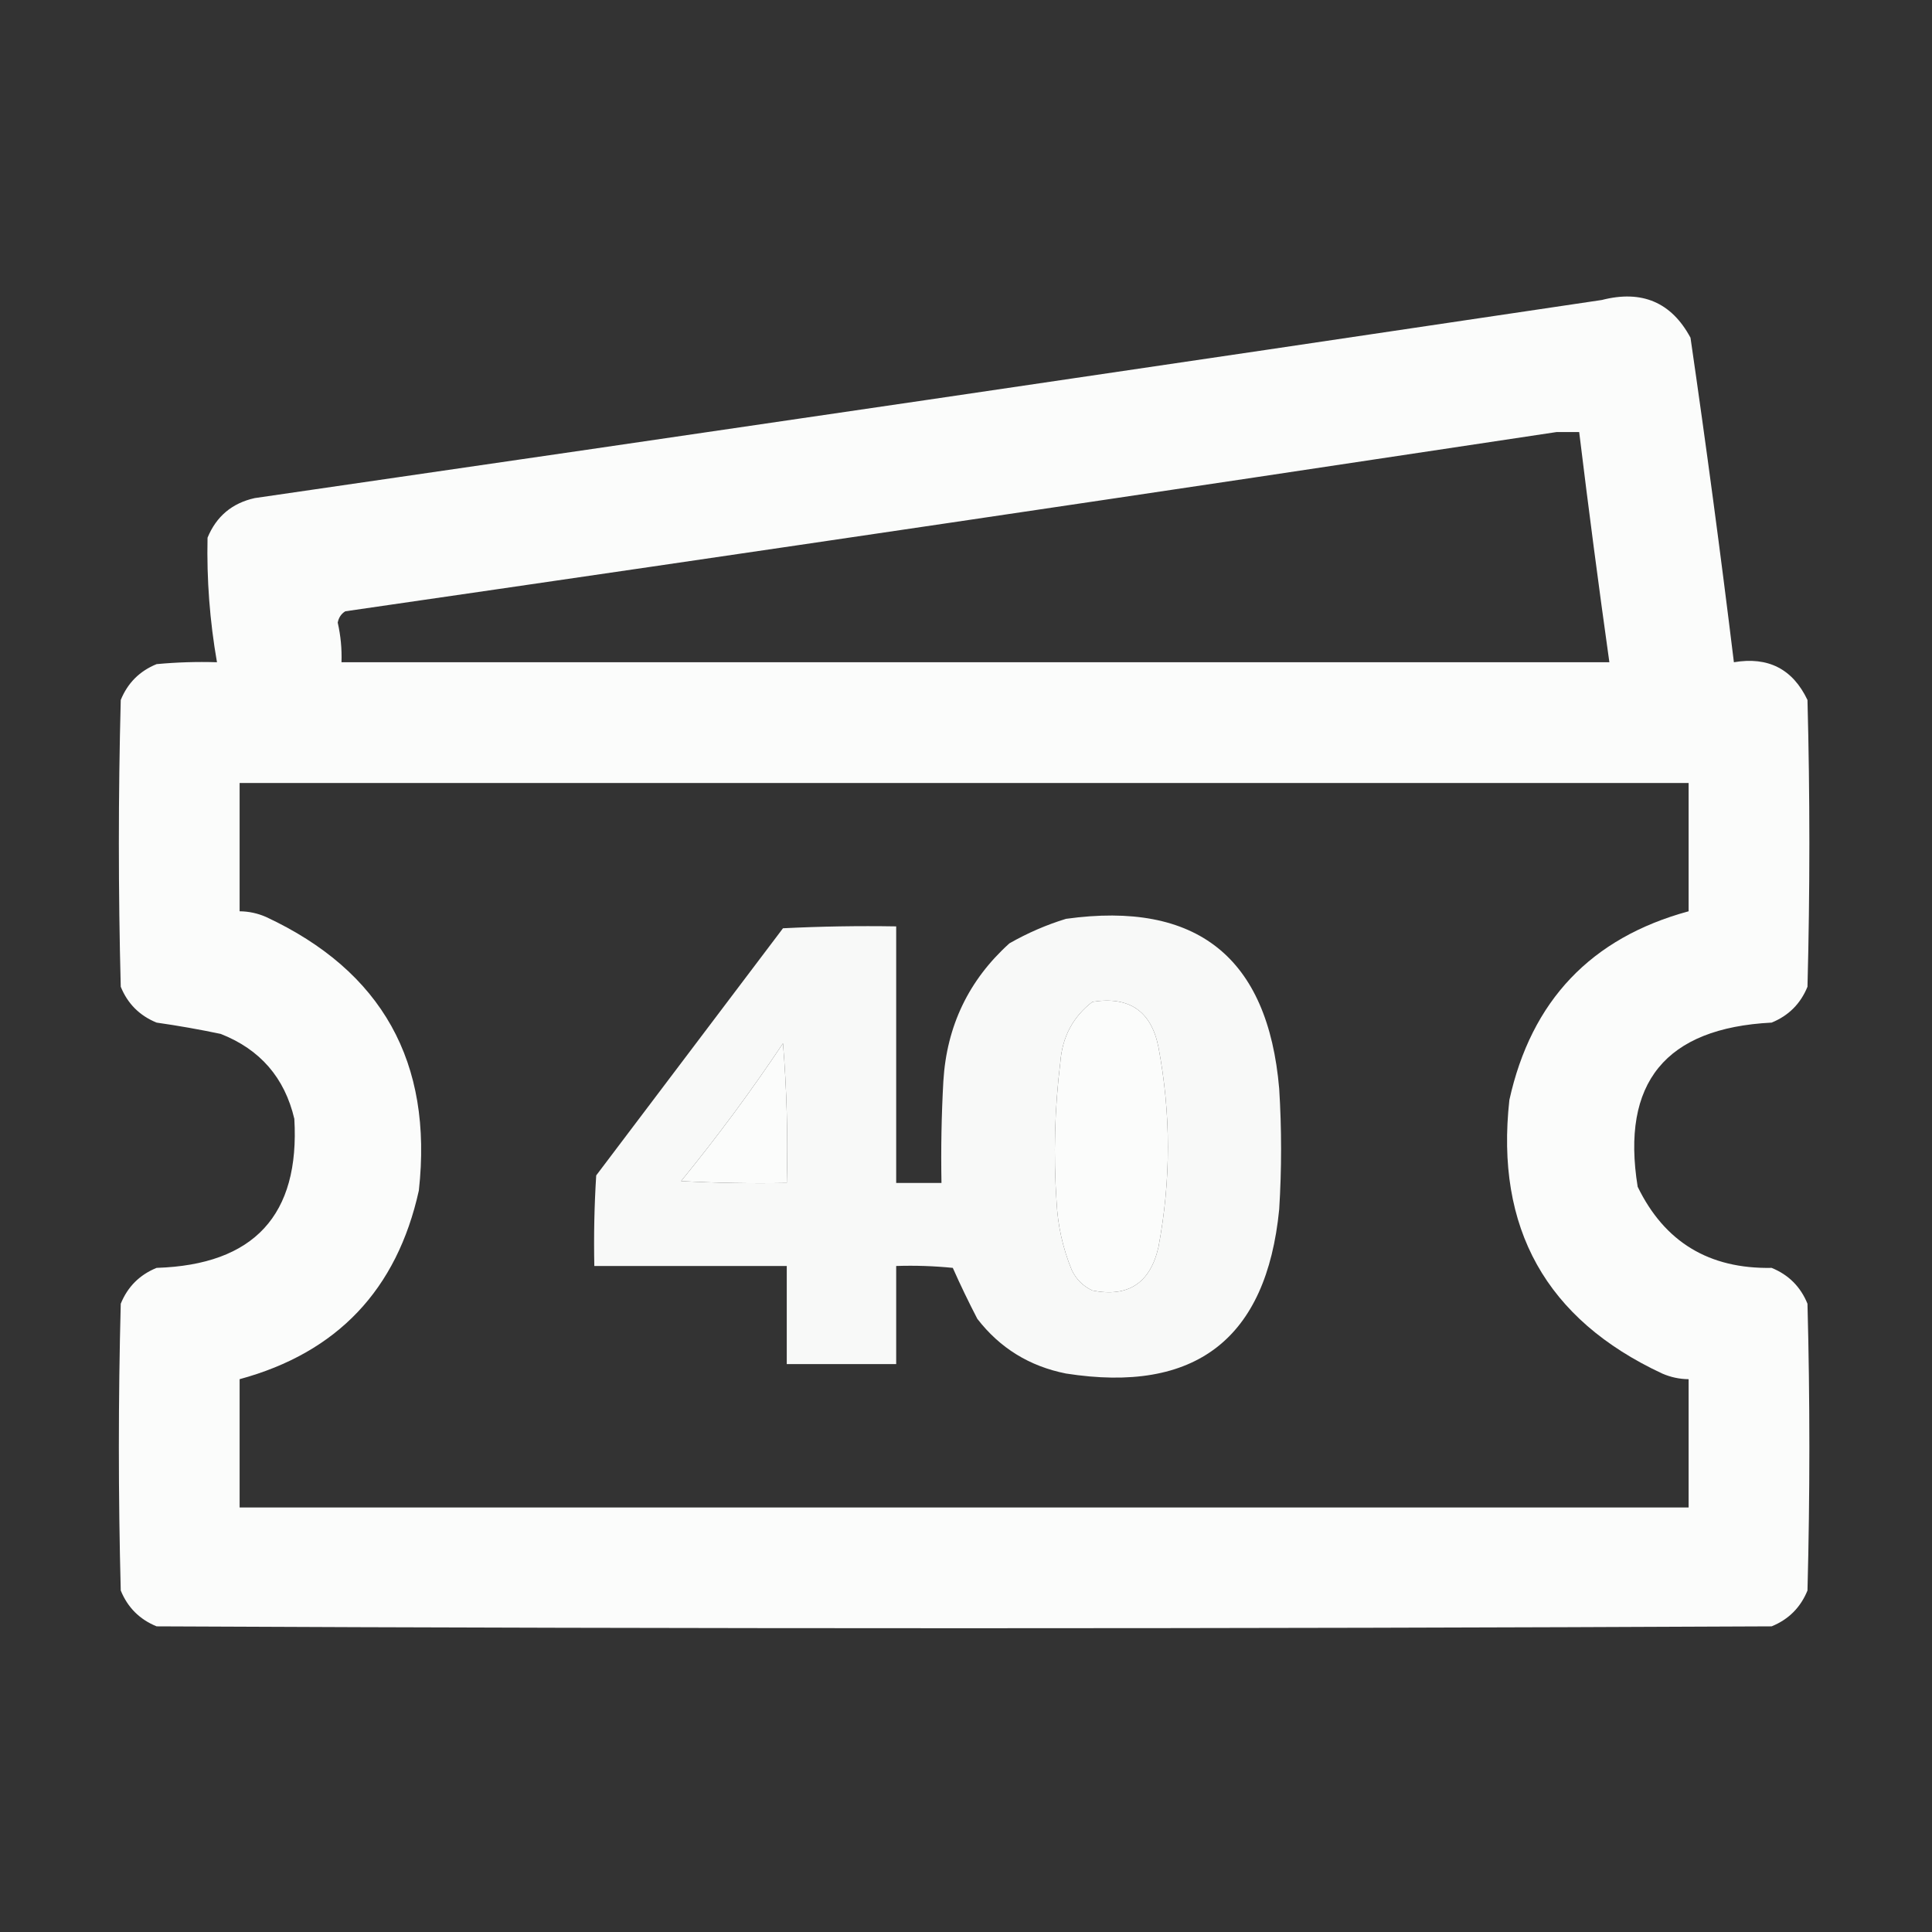 <?xml version="1.0" encoding="UTF-8"?>
<!DOCTYPE svg PUBLIC "-//W3C//DTD SVG 1.1//EN" "http://www.w3.org/Graphics/SVG/1.1/DTD/svg11.dtd">
<svg xmlns="http://www.w3.org/2000/svg" version="1.1" width="512px" height="512px" style="shape-rendering:geometricPrecision; text-rendering:geometricPrecision; image-rendering:optimizeQuality; fill-rule:evenodd; clip-rule:evenodd" xmlns:xlink="http://www.w3.org/1999/xlink">
<rect width="100%" height="100%" fill="#333333" stroke="none"/>
<g><path style="opacity:0.984" fill="#fefffe" d="M 424.5,79.5 C 435.118,76.77 442.952,80.104 448,89.5C 452.162,118.129 455.995,146.795 459.5,175.5C 468.587,173.959 475.087,177.293 479,185.5C 479.667,210.833 479.667,236.167 479,261.5C 477.167,266 474,269.167 469.5,271C 441.378,272.44 429.544,286.94 434,314.5C 441.106,329.149 452.939,336.316 469.5,336C 474,337.833 477.167,341 479,345.5C 479.667,370.833 479.667,396.167 479,421.5C 477.167,426 474,429.167 469.5,431C 326.833,431.667 184.167,431.667 41.5,431C 37,429.167 33.833,426 32,421.5C 31.333,396.167 31.333,370.833 32,345.5C 33.833,341 37,337.833 41.5,336C 67.326,335.181 79.493,322.015 78,296.5C 75.437,285.603 68.937,278.103 58.5,274C 52.87,272.815 47.203,271.815 41.5,271C 37,269.167 33.833,266 32,261.5C 31.333,236.167 31.333,210.833 32,185.5C 33.833,181 37,177.833 41.5,176C 46.823,175.501 52.156,175.334 57.5,175.5C 55.592,164.571 54.758,153.571 55,142.5C 57.332,136.836 61.499,133.336 67.5,132C 186.675,114.714 305.675,97.214 424.5,79.5 Z M 412.5,114.5 C 414.5,114.5 416.5,114.5 418.5,114.5C 420.98,134.862 423.647,155.195 426.5,175.5C 314.5,175.5 202.5,175.5 90.5,175.5C 90.62,171.958 90.287,168.458 89.5,165C 89.755,163.674 90.422,162.674 91.5,162C 198.689,146.474 305.689,130.64 412.5,114.5 Z M 63.5,207.5 C 191.5,207.5 319.5,207.5 447.5,207.5C 447.5,218.833 447.5,230.167 447.5,241.5C 421.644,248.526 405.81,265.192 400,291.5C 396.236,325.486 409.736,349.652 440.5,364C 442.74,364.977 445.073,365.477 447.5,365.5C 447.5,376.833 447.5,388.167 447.5,399.5C 319.5,399.5 191.5,399.5 63.5,399.5C 63.5,388.167 63.5,376.833 63.5,365.5C 89.356,358.474 105.19,341.808 111,315.5C 114.764,281.514 101.264,257.348 70.5,243C 68.26,242.023 65.927,241.523 63.5,241.5C 63.5,230.167 63.5,218.833 63.5,207.5 Z M 289.5,265.5 C 299.262,263.953 305.095,267.953 307,277.5C 310.333,295.161 310.333,312.828 307,330.5C 304.819,340.029 298.986,343.862 289.5,342C 287,340.833 285.167,339 284,336.5C 281.648,330.743 280.315,324.743 280,318.5C 279.157,306.128 279.49,293.795 281,281.5C 281.518,274.79 284.351,269.457 289.5,265.5 Z M 207.5,276.5 C 208.495,288.655 208.829,300.989 208.5,313.5C 199.161,313.666 189.827,313.5 180.5,313C 190.128,301.219 199.128,289.052 207.5,276.5 Z"/></g>
<g><path style="opacity:0.965" fill="#fefffe" d="M 282.5,243.5 C 317.181,238.687 336.014,253.687 339,288.5C 339.667,299.167 339.667,309.833 339,320.5C 335.625,354.859 316.792,369.359 282.5,364C 272.81,362.076 264.977,357.243 259,349.5C 256.689,345.046 254.522,340.546 252.5,336C 247.511,335.501 242.511,335.334 237.5,335.5C 237.5,344.167 237.5,352.833 237.5,361.5C 227.833,361.5 218.167,361.5 208.5,361.5C 208.5,352.833 208.5,344.167 208.5,335.5C 191.5,335.5 174.5,335.5 157.5,335.5C 157.334,327.493 157.5,319.493 158,311.5C 174.5,289.667 191,267.833 207.5,246C 217.494,245.5 227.494,245.334 237.5,245.5C 237.5,268.167 237.5,290.833 237.5,313.5C 241.5,313.5 245.5,313.5 249.5,313.5C 249.334,304.494 249.5,295.494 250,286.5C 250.883,271.903 256.716,259.736 267.5,250C 272.336,247.243 277.336,245.077 282.5,243.5 Z M 289.5,265.5 C 284.351,269.457 281.518,274.79 281,281.5C 279.49,293.795 279.157,306.128 280,318.5C 280.315,324.743 281.648,330.743 284,336.5C 285.167,339 287,340.833 289.5,342C 298.986,343.862 304.819,340.029 307,330.5C 310.333,312.828 310.333,295.161 307,277.5C 305.095,267.953 299.262,263.953 289.5,265.5 Z M 207.5,276.5 C 199.128,289.052 190.128,301.219 180.5,313C 189.827,313.5 199.161,313.666 208.5,313.5C 208.829,300.989 208.495,288.655 207.5,276.5 Z"/></g>
</svg>

